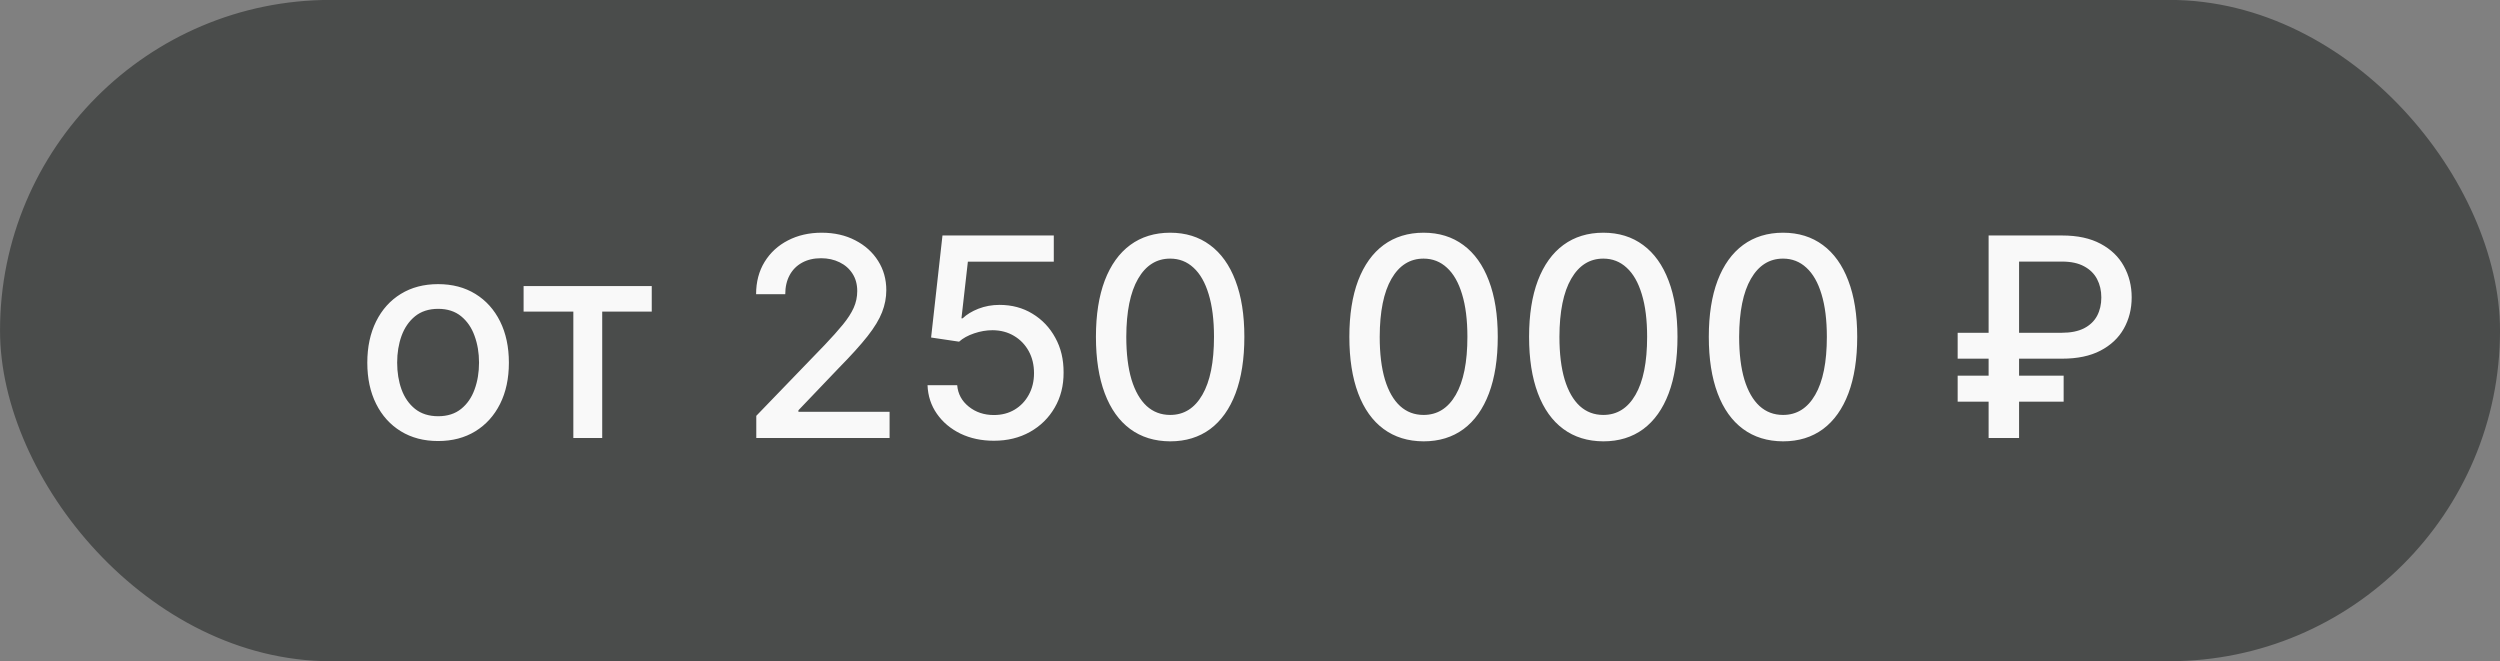<?xml version="1.0" encoding="UTF-8"?> <svg xmlns="http://www.w3.org/2000/svg" width="155" height="41" viewBox="0 0 155 41" fill="none"><rect x="0" y="0" width="155" height="41" fill="#808080" stroke="none"/><rect x="0.325" y="0.318" width="154.353" height="40.353" rx="20.175" fill="#4A4C4B" stroke="#4A4C4B" stroke-width="0.647"></rect><path d="M27.162 27.344C26.279 27.344 25.509 27.142 24.851 26.738C24.193 26.333 23.682 25.767 23.319 25.039C22.955 24.312 22.773 23.462 22.773 22.489C22.773 21.513 22.955 20.659 23.319 19.927C23.682 19.195 24.193 18.627 24.851 18.223C25.509 17.818 26.279 17.616 27.162 17.616C28.045 17.616 28.815 17.818 29.473 18.223C30.131 18.627 30.642 19.195 31.006 19.927C31.369 20.659 31.551 21.513 31.551 22.489C31.551 23.462 31.369 24.312 31.006 25.039C30.642 25.767 30.131 26.333 29.473 26.738C28.815 27.142 28.045 27.344 27.162 27.344ZM27.168 25.806C27.74 25.806 28.215 25.654 28.59 25.352C28.966 25.05 29.244 24.647 29.424 24.144C29.608 23.642 29.7 23.088 29.7 22.483C29.7 21.883 29.608 21.331 29.424 20.828C29.244 20.321 28.966 19.915 28.59 19.608C28.215 19.302 27.74 19.148 27.168 19.148C26.592 19.148 26.114 19.302 25.734 19.608C25.358 19.915 25.078 20.321 24.894 20.828C24.714 21.331 24.624 21.883 24.624 22.483C24.624 23.088 24.714 23.642 24.894 24.144C25.078 24.647 25.358 25.05 25.734 25.352C26.114 25.654 26.592 25.806 27.168 25.806ZM32.463 19.32V17.738H40.408V19.32H37.337V27.154H35.547V19.32H32.463ZM46.89 27.154V25.781L51.138 21.38C51.592 20.902 51.966 20.483 52.26 20.123C52.558 19.759 52.781 19.414 52.928 19.087C53.075 18.76 53.149 18.413 53.149 18.045C53.149 17.628 53.051 17.269 52.855 16.966C52.659 16.66 52.391 16.425 52.052 16.261C51.712 16.094 51.33 16.01 50.905 16.01C50.456 16.01 50.063 16.102 49.728 16.286C49.393 16.47 49.136 16.729 48.956 17.064C48.776 17.399 48.686 17.792 48.686 18.241H46.878C46.878 17.477 47.054 16.809 47.405 16.237C47.757 15.665 48.239 15.221 48.852 14.906C49.465 14.588 50.162 14.428 50.942 14.428C51.731 14.428 52.426 14.586 53.026 14.9C53.631 15.211 54.103 15.636 54.442 16.175C54.782 16.711 54.951 17.316 54.951 17.99C54.951 18.456 54.863 18.911 54.688 19.357C54.516 19.802 54.216 20.299 53.786 20.846C53.357 21.39 52.761 22.05 51.996 22.826L49.502 25.438V25.53H55.154V27.154H46.89ZM61.621 27.326C60.852 27.326 60.162 27.179 59.549 26.885C58.94 26.586 58.453 26.178 58.09 25.659C57.726 25.14 57.532 24.547 57.507 23.881H59.346C59.391 24.42 59.63 24.864 60.064 25.211C60.497 25.558 61.016 25.732 61.621 25.732C62.103 25.732 62.53 25.622 62.902 25.401C63.278 25.176 63.572 24.868 63.785 24.476C64.001 24.083 64.109 23.636 64.109 23.133C64.109 22.622 63.999 22.166 63.779 21.766C63.558 21.366 63.253 21.051 62.865 20.822C62.481 20.593 62.04 20.477 61.541 20.473C61.161 20.473 60.779 20.538 60.395 20.669C60.011 20.799 59.7 20.971 59.463 21.184L57.728 20.926L58.433 14.6H65.335V16.224H60.008L59.61 19.737H59.684C59.929 19.5 60.254 19.302 60.658 19.142C61.067 18.983 61.504 18.903 61.97 18.903C62.734 18.903 63.415 19.085 64.011 19.449C64.612 19.812 65.084 20.309 65.427 20.938C65.775 21.564 65.947 22.283 65.942 23.096C65.947 23.91 65.763 24.635 65.391 25.272C65.023 25.91 64.512 26.413 63.858 26.78C63.208 27.144 62.463 27.326 61.621 27.326ZM72.552 27.363C71.584 27.359 70.756 27.103 70.069 26.596C69.383 26.09 68.858 25.352 68.494 24.384C68.13 23.415 67.948 22.248 67.948 20.883C67.948 19.522 68.13 18.36 68.494 17.395C68.862 16.431 69.389 15.695 70.076 15.188C70.766 14.682 71.592 14.428 72.552 14.428C73.513 14.428 74.336 14.684 75.022 15.195C75.709 15.701 76.234 16.437 76.598 17.401C76.966 18.362 77.15 19.522 77.15 20.883C77.15 22.252 76.968 23.421 76.604 24.39C76.24 25.354 75.715 26.092 75.029 26.603C74.342 27.109 73.517 27.363 72.552 27.363ZM72.552 25.726C73.402 25.726 74.066 25.311 74.544 24.482C75.027 23.652 75.268 22.453 75.268 20.883C75.268 19.841 75.157 18.96 74.937 18.241C74.72 17.518 74.407 16.97 73.999 16.598C73.594 16.222 73.112 16.034 72.552 16.034C71.706 16.034 71.042 16.451 70.56 17.285C70.078 18.119 69.834 19.318 69.83 20.883C69.83 21.93 69.939 22.814 70.155 23.538C70.376 24.257 70.689 24.802 71.093 25.174C71.498 25.542 71.984 25.726 72.552 25.726ZM88.263 27.363C87.295 27.359 86.467 27.103 85.781 26.596C85.094 26.09 84.569 25.352 84.205 24.384C83.842 23.415 83.66 22.248 83.66 20.883C83.66 19.522 83.842 18.36 84.205 17.395C84.573 16.431 85.1 15.695 85.787 15.188C86.478 14.682 87.303 14.428 88.263 14.428C89.224 14.428 90.047 14.684 90.734 15.195C91.42 15.701 91.945 16.437 92.309 17.401C92.677 18.362 92.861 19.522 92.861 20.883C92.861 22.252 92.679 23.421 92.315 24.39C91.952 25.354 91.427 26.092 90.74 26.603C90.053 27.109 89.228 27.363 88.263 27.363ZM88.263 25.726C89.114 25.726 89.778 25.311 90.256 24.482C90.738 23.652 90.979 22.453 90.979 20.883C90.979 19.841 90.869 18.96 90.648 18.241C90.431 17.518 90.119 16.97 89.71 16.598C89.305 16.222 88.823 16.034 88.263 16.034C87.418 16.034 86.753 16.451 86.271 17.285C85.789 18.119 85.546 19.318 85.542 20.883C85.542 21.93 85.65 22.814 85.867 23.538C86.087 24.257 86.4 24.802 86.805 25.174C87.209 25.542 87.695 25.726 88.263 25.726ZM99.406 27.363C98.438 27.359 97.61 27.103 96.924 26.596C96.237 26.09 95.712 25.352 95.348 24.384C94.984 23.415 94.803 22.248 94.803 20.883C94.803 19.522 94.984 18.36 95.348 17.395C95.716 16.431 96.243 15.695 96.93 15.188C97.62 14.682 98.446 14.428 99.406 14.428C100.367 14.428 101.19 14.684 101.877 15.195C102.563 15.701 103.088 16.437 103.452 17.401C103.82 18.362 104.004 19.522 104.004 20.883C104.004 22.252 103.822 23.421 103.458 24.39C103.095 25.354 102.569 26.092 101.883 26.603C101.196 27.109 100.371 27.363 99.406 27.363ZM99.406 25.726C100.256 25.726 100.92 25.311 101.399 24.482C101.881 23.652 102.122 22.453 102.122 20.883C102.122 19.841 102.012 18.96 101.791 18.241C101.574 17.518 101.262 16.97 100.853 16.598C100.448 16.222 99.966 16.034 99.406 16.034C98.56 16.034 97.896 16.451 97.414 17.285C96.932 18.119 96.689 19.318 96.685 20.883C96.685 21.93 96.793 22.814 97.01 23.538C97.23 24.257 97.543 24.802 97.947 25.174C98.352 25.542 98.838 25.726 99.406 25.726ZM110.549 27.363C109.581 27.359 108.753 27.103 108.067 26.596C107.38 26.09 106.855 25.352 106.491 24.384C106.127 23.415 105.946 22.248 105.946 20.883C105.946 19.522 106.127 18.36 106.491 17.395C106.859 16.431 107.386 15.695 108.073 15.188C108.763 14.682 109.589 14.428 110.549 14.428C111.51 14.428 112.333 14.684 113.02 15.195C113.706 15.701 114.231 16.437 114.595 17.401C114.963 18.362 115.147 19.522 115.147 20.883C115.147 22.252 114.965 23.421 114.601 24.39C114.237 25.354 113.712 26.092 113.026 26.603C112.339 27.109 111.514 27.363 110.549 27.363ZM110.549 25.726C111.399 25.726 112.063 25.311 112.541 24.482C113.024 23.652 113.265 22.453 113.265 20.883C113.265 19.841 113.154 18.96 112.934 18.241C112.717 17.518 112.405 16.97 111.996 16.598C111.591 16.222 111.109 16.034 110.549 16.034C109.703 16.034 109.039 16.451 108.557 17.285C108.075 18.119 107.832 19.318 107.827 20.883C107.827 21.93 107.936 22.814 108.152 23.538C108.373 24.257 108.686 24.802 109.09 25.174C109.495 25.542 109.981 25.726 110.549 25.726ZM127.854 22.238H121.375V20.632H127.83C128.386 20.632 128.845 20.54 129.209 20.356C129.573 20.168 129.843 19.911 130.018 19.584C130.194 19.253 130.282 18.873 130.282 18.444C130.282 18.018 130.194 17.638 130.018 17.303C129.843 16.968 129.575 16.705 129.215 16.512C128.856 16.316 128.402 16.218 127.854 16.218H125.182V27.154H123.294V14.6H127.854C128.807 14.6 129.601 14.772 130.239 15.115C130.881 15.458 131.361 15.92 131.679 16.5C132.002 17.081 132.164 17.726 132.164 18.437C132.164 19.157 132 19.804 131.673 20.381C131.351 20.953 130.868 21.406 130.227 21.741C129.589 22.073 128.798 22.238 127.854 22.238ZM127.946 23.292V24.905H121.375V23.292H127.946Z" fill="#F9F9F9"></path></svg> 